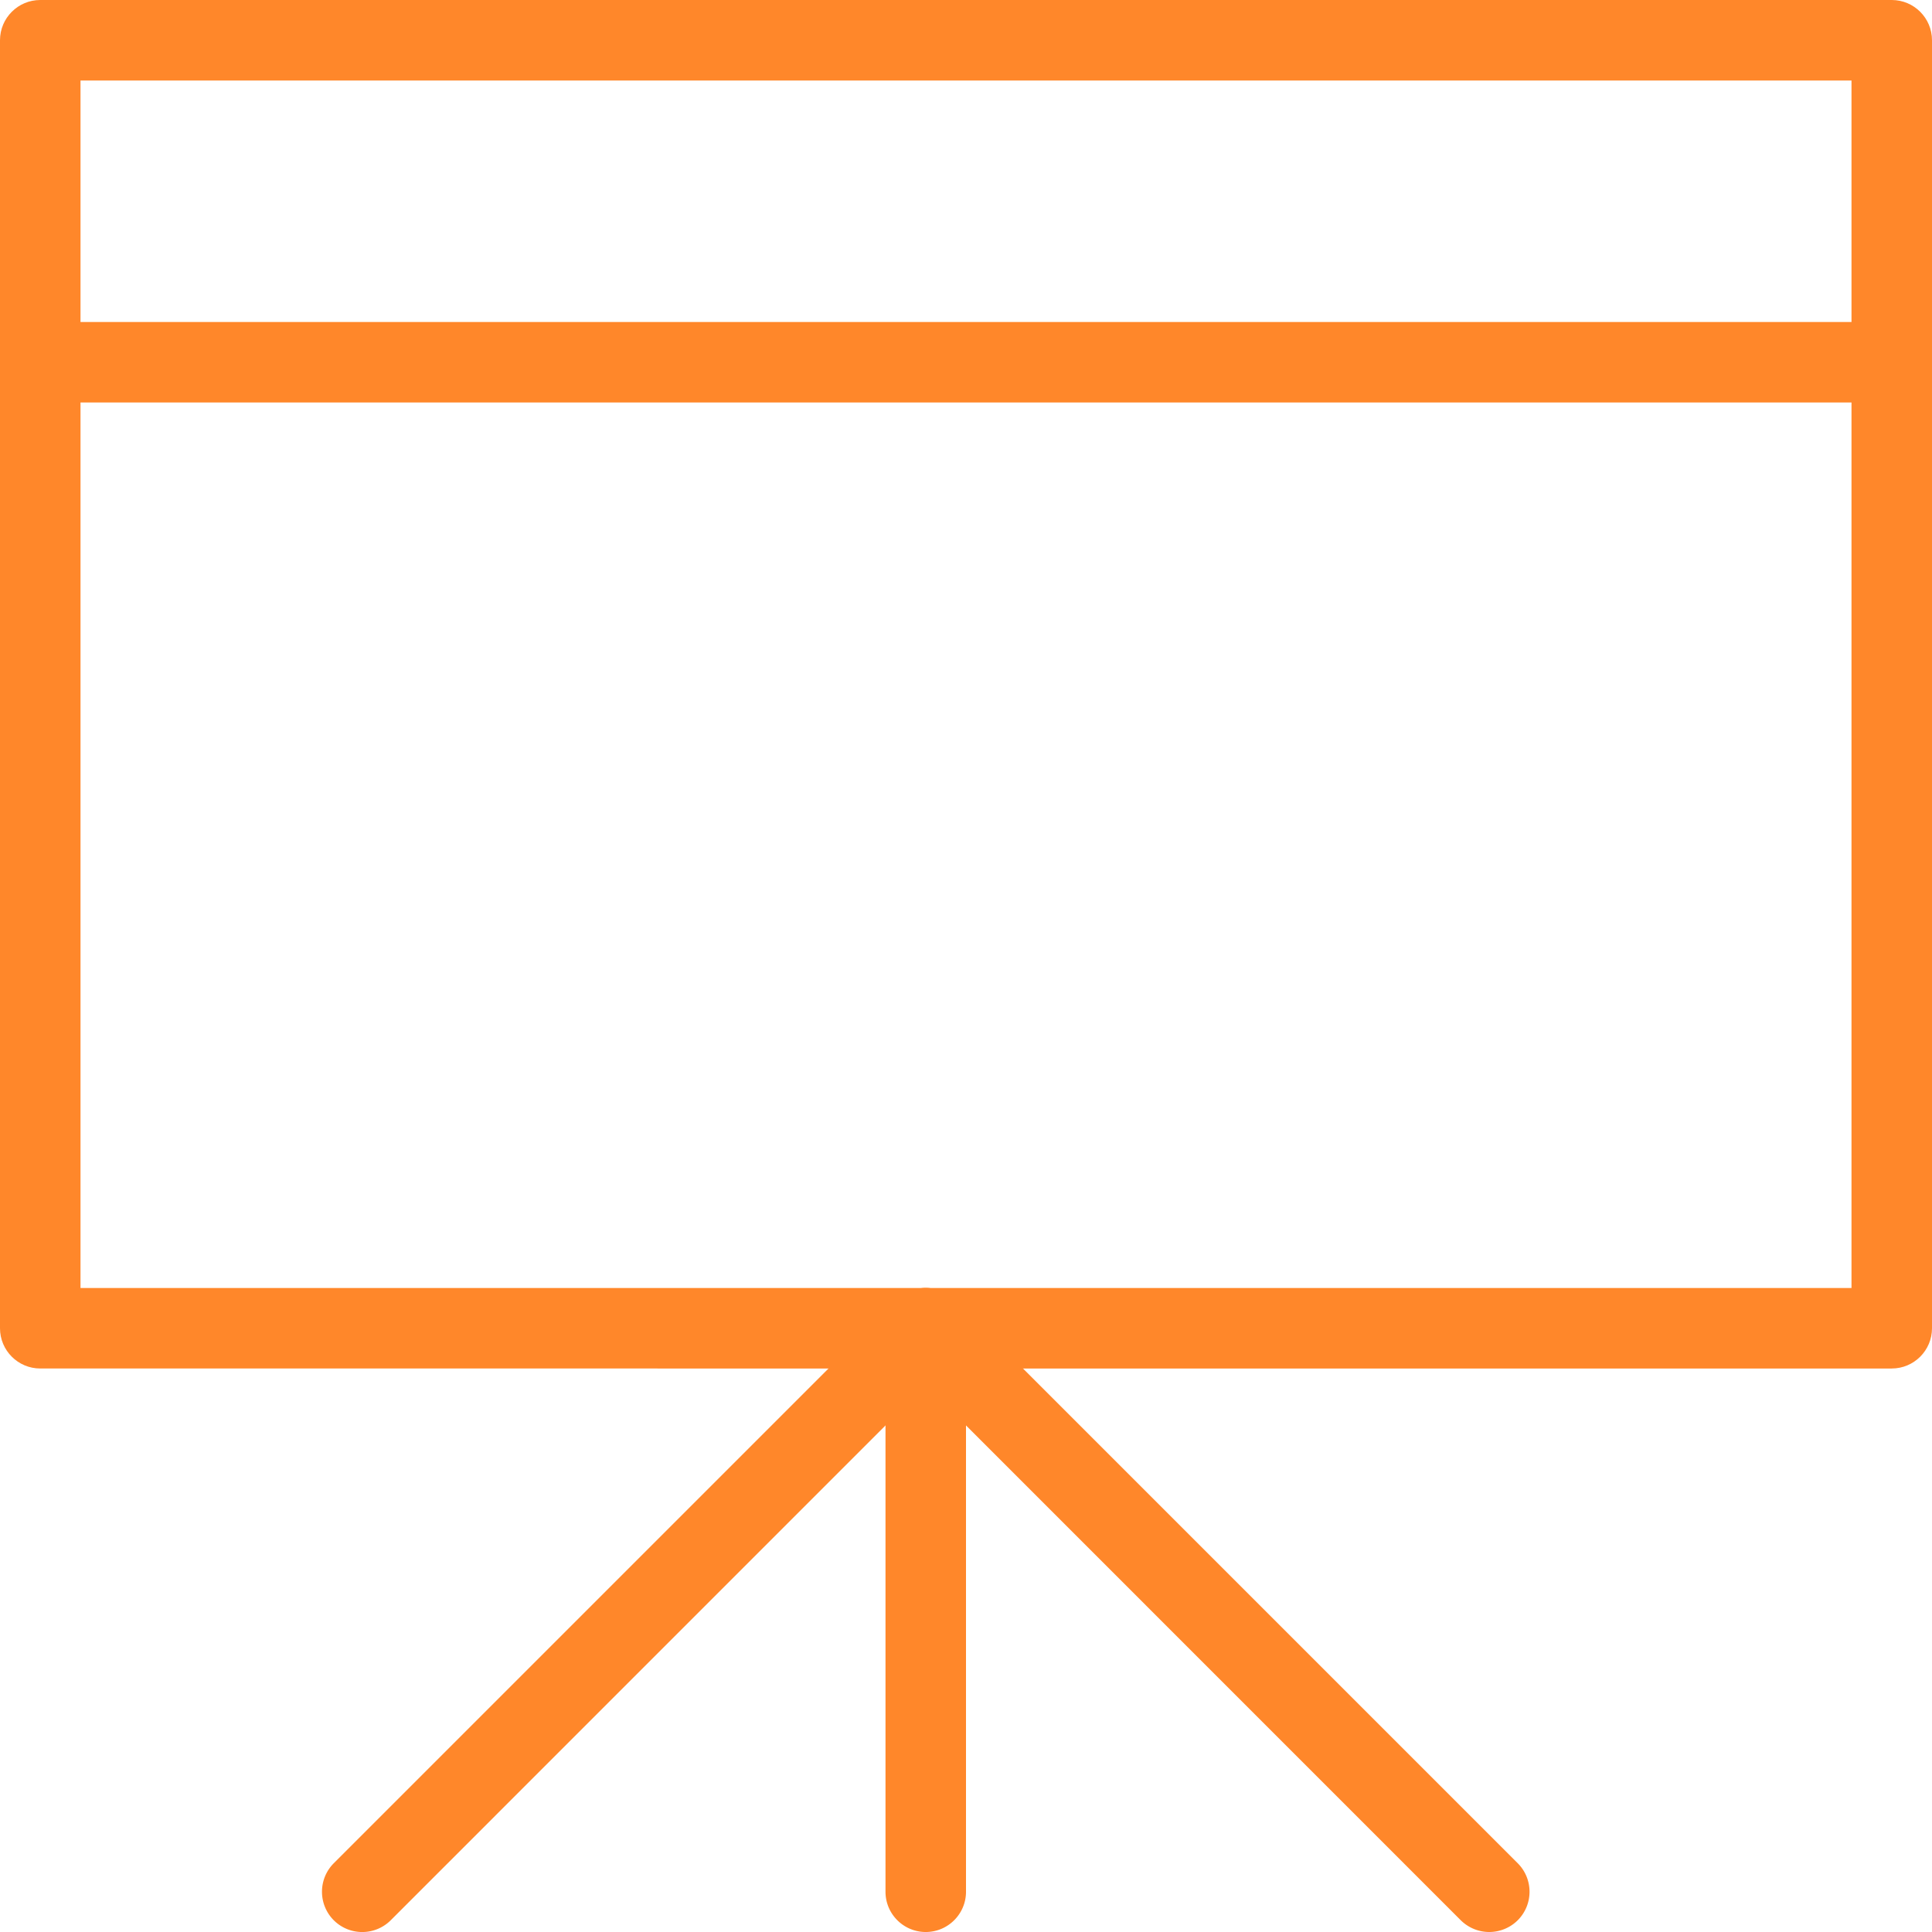 <svg xmlns="http://www.w3.org/2000/svg" width="60" height="60" viewBox="0 0 60 60">
    <g fill="#FF872A" fill-rule="evenodd">
        <path d="M2.5 40h55V2.5h-55V40zm56.25 2.5H1.25C.56 42.5 0 41.94 0 41.25v-40C0 .56.56 0 1.25 0h57.5C59.44 0 60 .56 60 1.25v40c0 .69-.56 1.25-1.25 1.25z"/>
        <path d="M28.75 60c-.69 0-1.25-.56-1.25-1.25v-17.5a1.25 1.25 0 0 1 2.5 0v17.5c0 .69-.56 1.25-1.25 1.25"/>
        <path d="M46.25 60c-.32 0-.64-.123-.885-.365L28.75 43.018 12.135 59.635c-.49.488-1.28.488-1.77 0a1.254 1.254 0 0 1 0-1.77l17.5-17.5a1.254 1.254 0 0 1 1.77 0l17.5 17.5c.488.49.488 1.28 0 1.77a1.256 1.256 0 0 1-.885.365M58.75 12.5H1.25a1.25 1.25 0 0 1 0-2.5h57.5a1.25 1.25 0 0 1 0 2.5"/>
    </g>
</svg>
